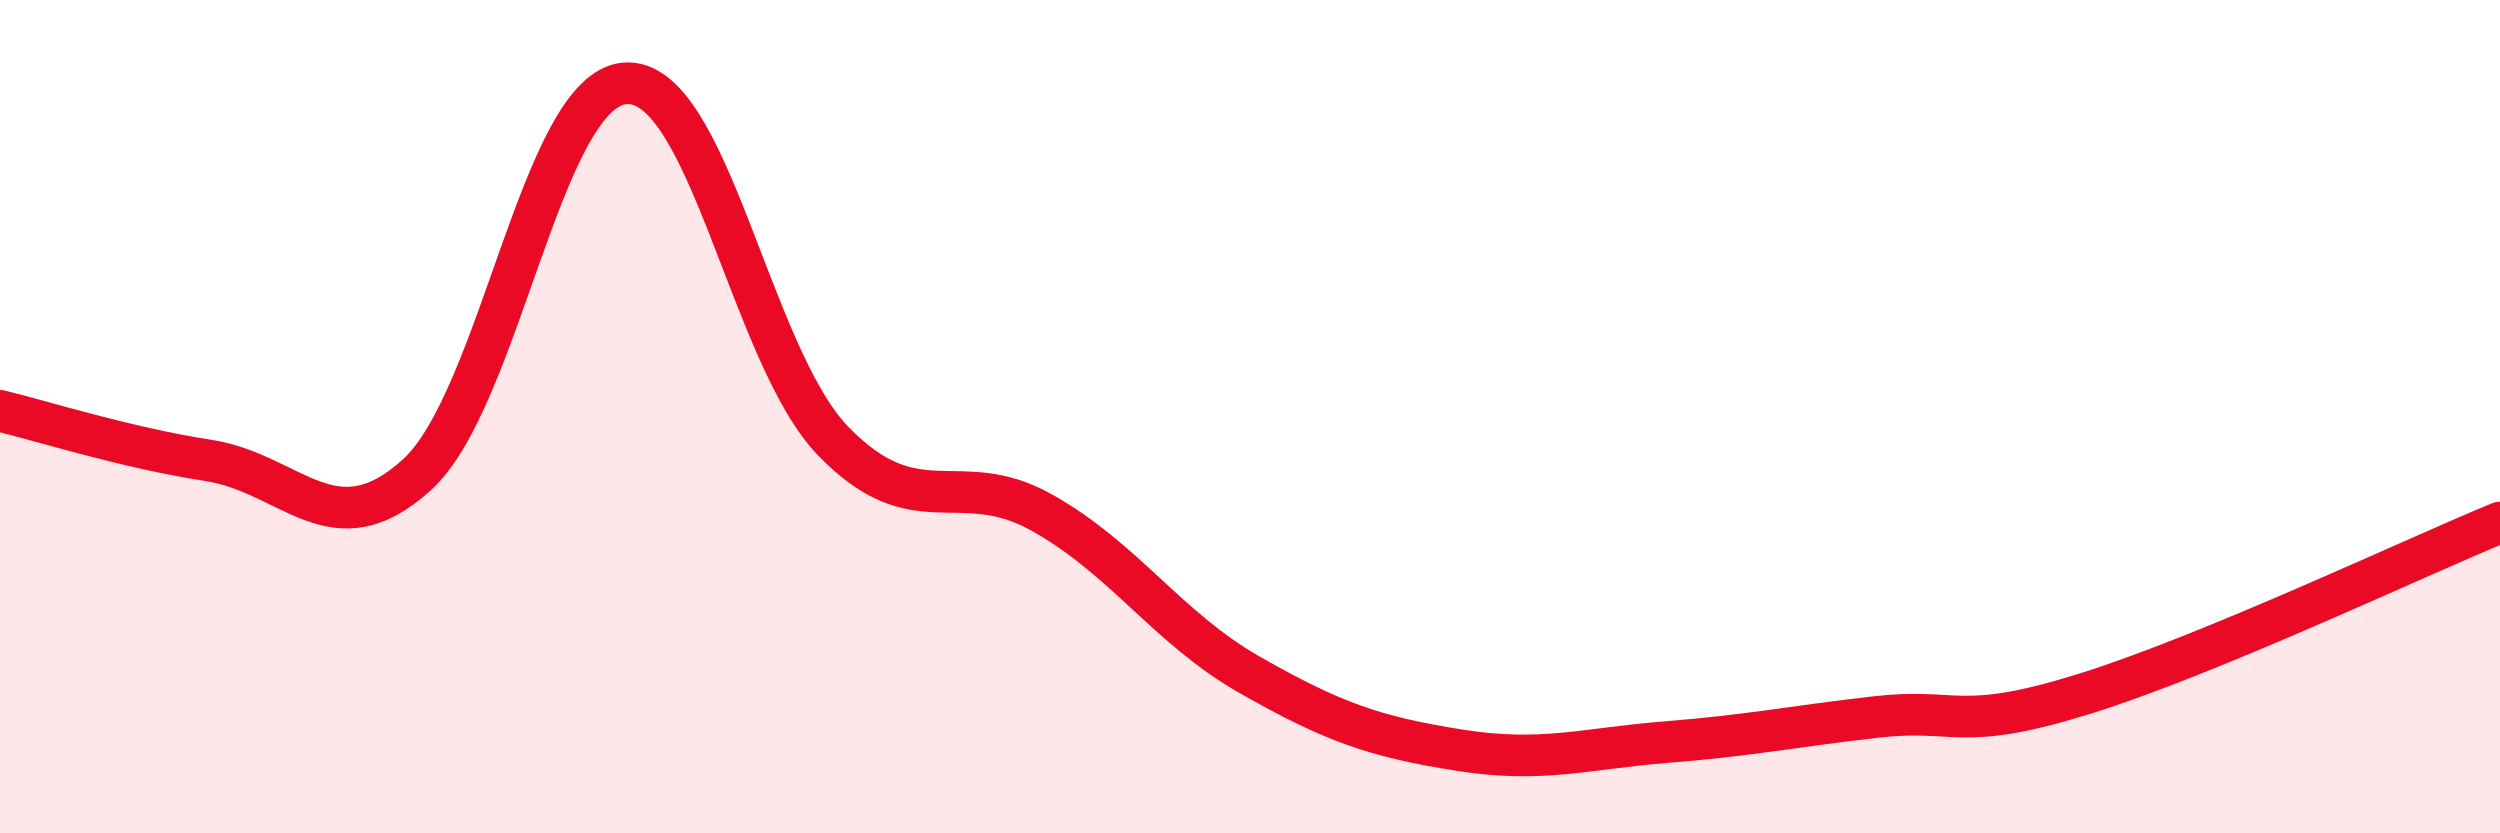 
    <svg width="60" height="20" viewBox="0 0 60 20" xmlns="http://www.w3.org/2000/svg">
      <path
        d="M 0,9.86 C 1,10.1 3,10.74 5,11.05 C 7,11.36 8,13.21 10,11.4 C 12,9.59 13,2.16 15,2 C 17,1.84 18,8.53 20,10.59 C 22,12.65 23,11.18 25,12.3 C 27,13.42 28,15.06 30,16.2 C 32,17.34 33,17.68 35,18 C 37,18.32 38,17.97 40,17.81 C 42,17.65 43,17.44 45,17.21 C 47,16.98 47,17.59 50,16.66 C 53,15.73 58,13.36 60,12.54L60 20L0 20Z"
        fill="#EB0A25"
        opacity="0.1"
        stroke-linecap="round"
        stroke-linejoin="round"
      />
      <path
        d="M 0,9.86 C 1,10.1 3,10.74 5,11.05 C 7,11.36 8,13.21 10,11.4 C 12,9.59 13,2.16 15,2 C 17,1.84 18,8.53 20,10.59 C 22,12.65 23,11.18 25,12.3 C 27,13.42 28,15.06 30,16.2 C 32,17.34 33,17.68 35,18 C 37,18.32 38,17.97 40,17.81 C 42,17.65 43,17.44 45,17.21 C 47,16.98 47,17.59 50,16.66 C 53,15.73 58,13.36 60,12.54"
        stroke="#EB0A25"
        stroke-width="1"
        fill="none"
        stroke-linecap="round"
        stroke-linejoin="round"
      />
    </svg>
  